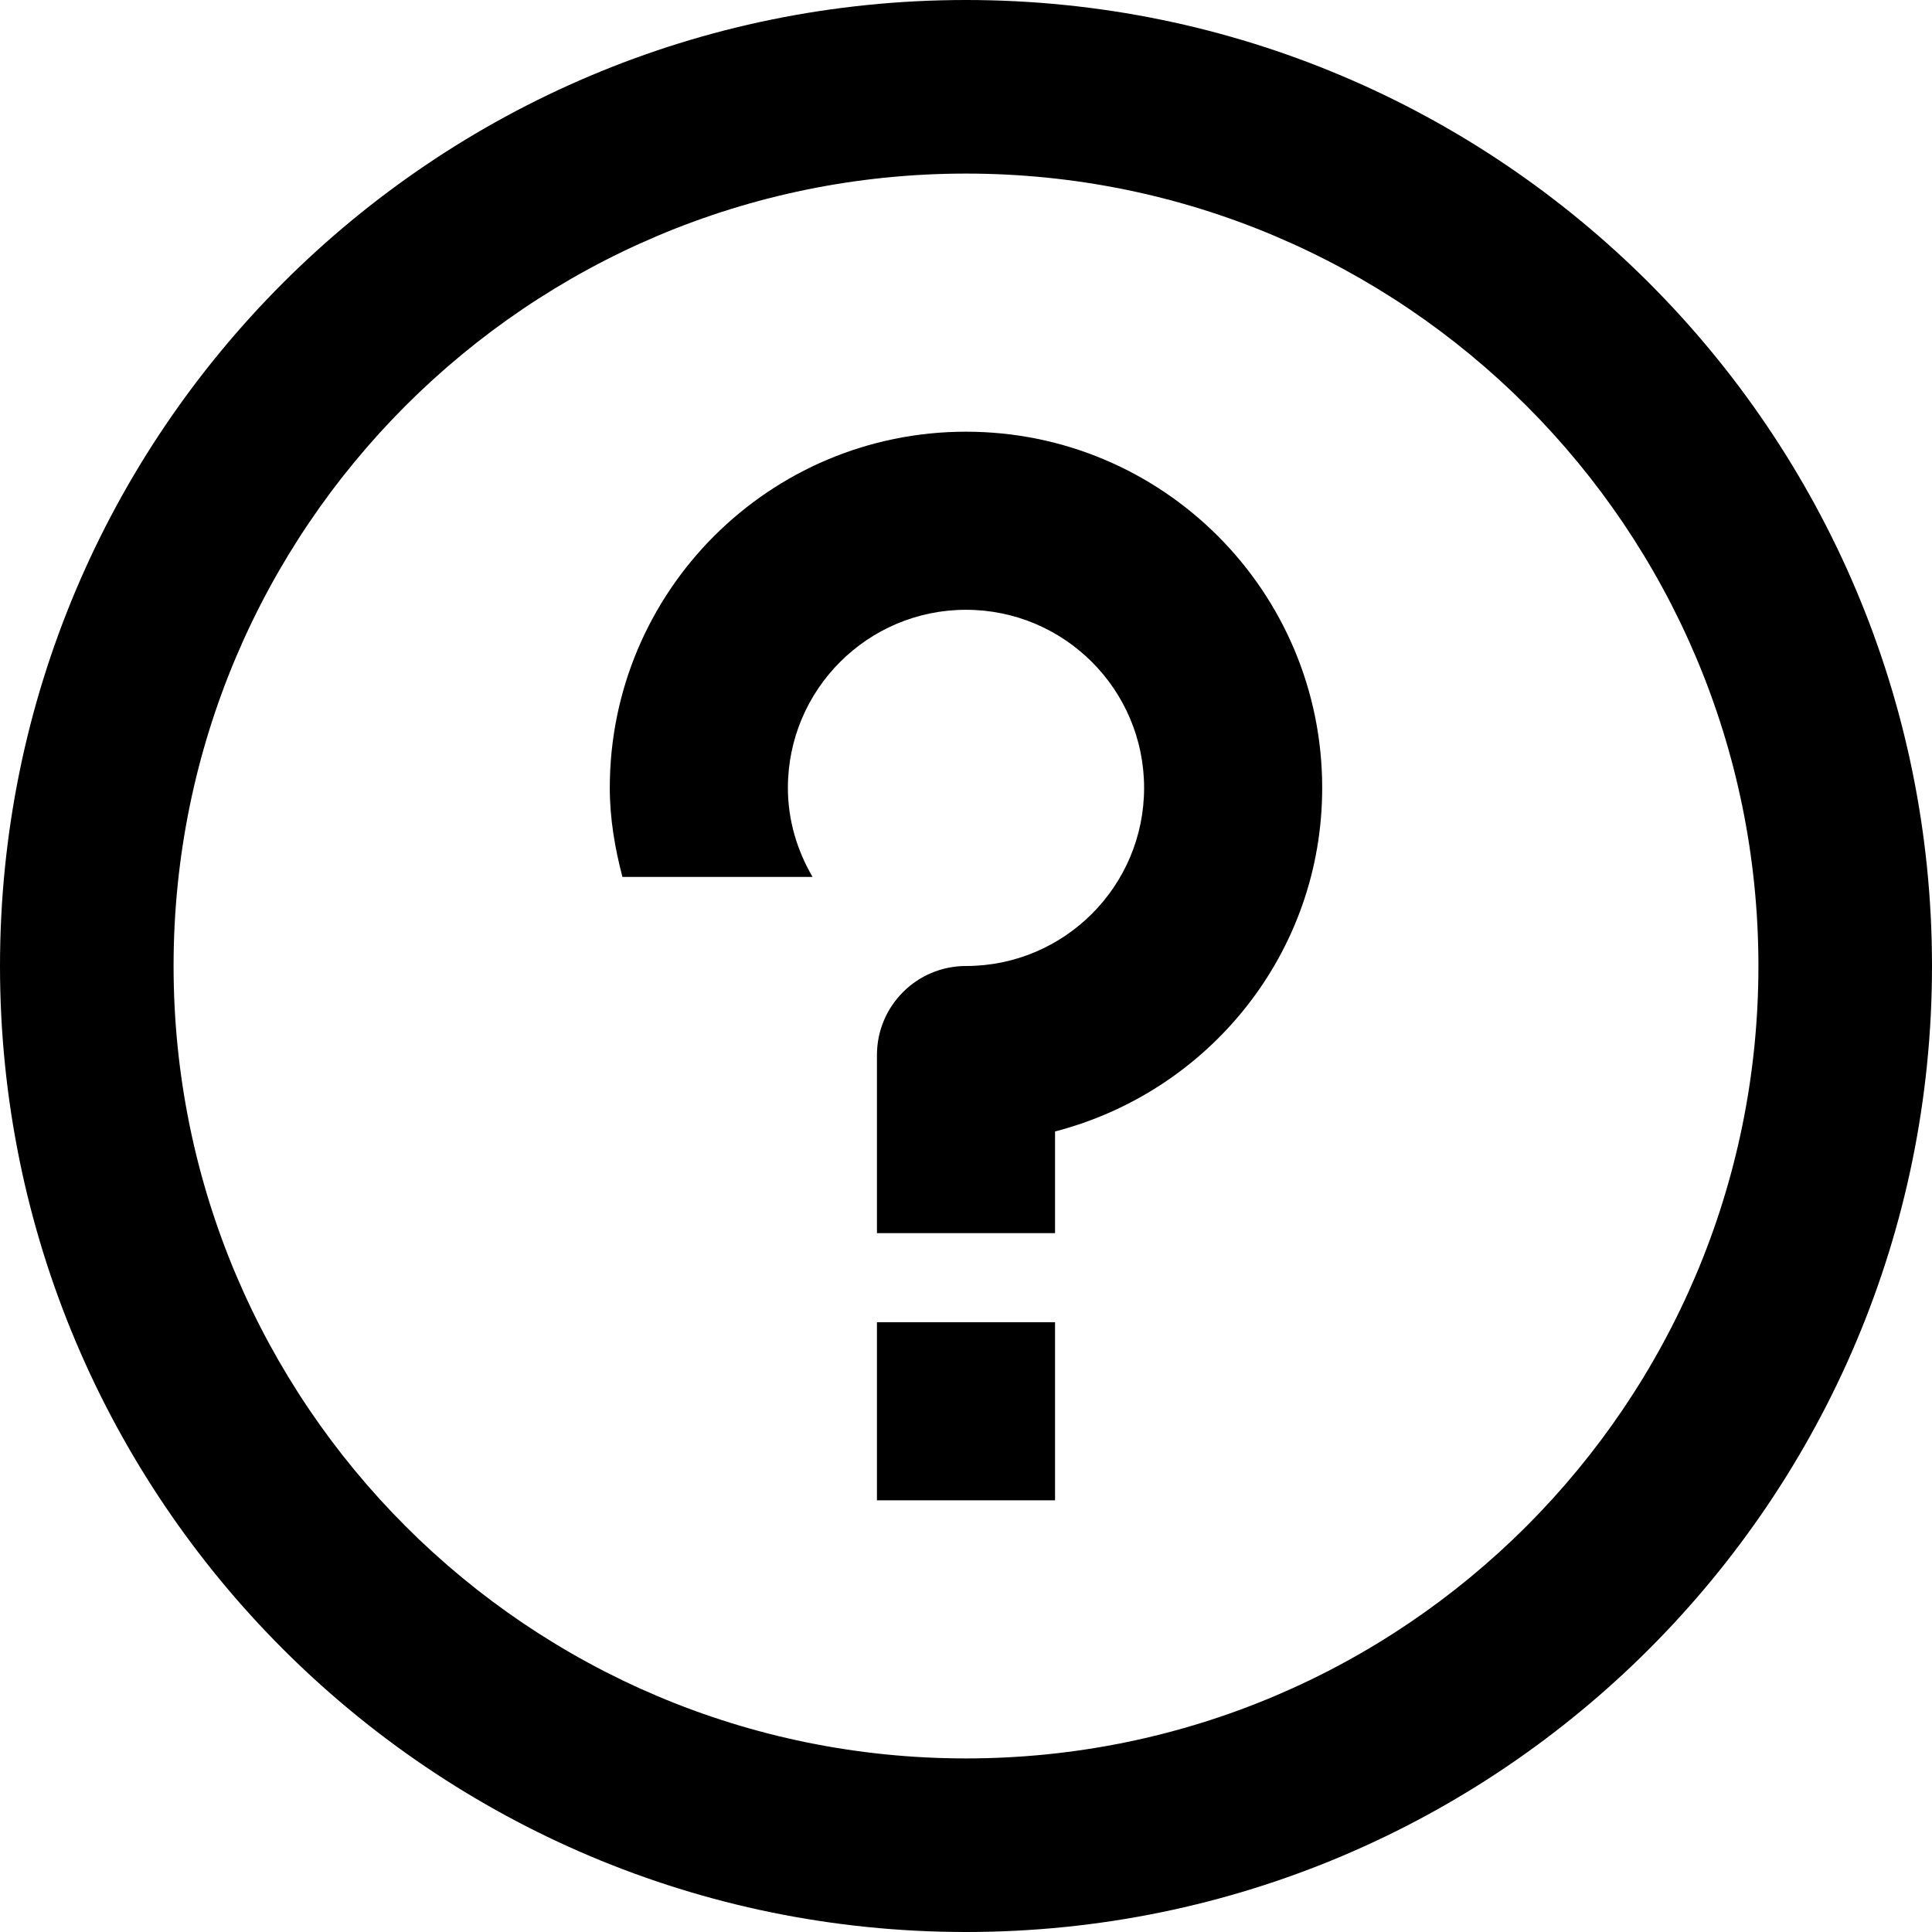 <?xml version="1.0" encoding="utf-8"?>
<!-- Generator: Adobe Illustrator 17.0.0, SVG Export Plug-In . SVG Version: 6.00 Build 0)  -->
<!DOCTYPE svg PUBLIC "-//W3C//DTD SVG 1.1//EN" "http://www.w3.org/Graphics/SVG/1.1/DTD/svg11.dtd">
<svg version="1.1" id="Layer_1" xmlns="http://www.w3.org/2000/svg" xmlns:xlink="http://www.w3.org/1999/xlink" x="0px" y="0px"
	 width="512px" height="512px" viewBox="96 96 512 512" enable-background="new 96 96 512 512" xml:space="preserve">
<path d="M352,608C210.618,608,96,493.382,96,352S210.618,96,352,96s256,114.618,256,256S493.382,608,352,608z M352,142
	c-115.99,0-210,94.01-210,210s94.01,210,210,210s210-94.01,210-210S467.99,142,352,142z M375.599,395.848c0,12.932,0,26.95,0,26.95
	h-47.199c0,0,0-34.148,0-47.199c0-13.05,10.573-23.599,23.599-23.599l0,0c26.054,0,47.199-21.145,47.199-47.199
	c0-26.054-21.145-47.199-47.199-47.199s-47.199,21.145-47.199,47.199c0,8.637,2.478,16.638,6.537,23.599h-50.385
	c-1.982-7.575-3.351-15.41-3.351-23.599c0-52.131,42.266-94.397,94.397-94.397s94.397,42.266,94.397,94.397
	C446.397,348.72,416.261,385.322,375.599,395.848z M375.599,493.596h-47.199v-47.199h47.199V493.596z"/>
<rect x="96" y="96" fill="none" width="512" height="512"/>
</svg>
